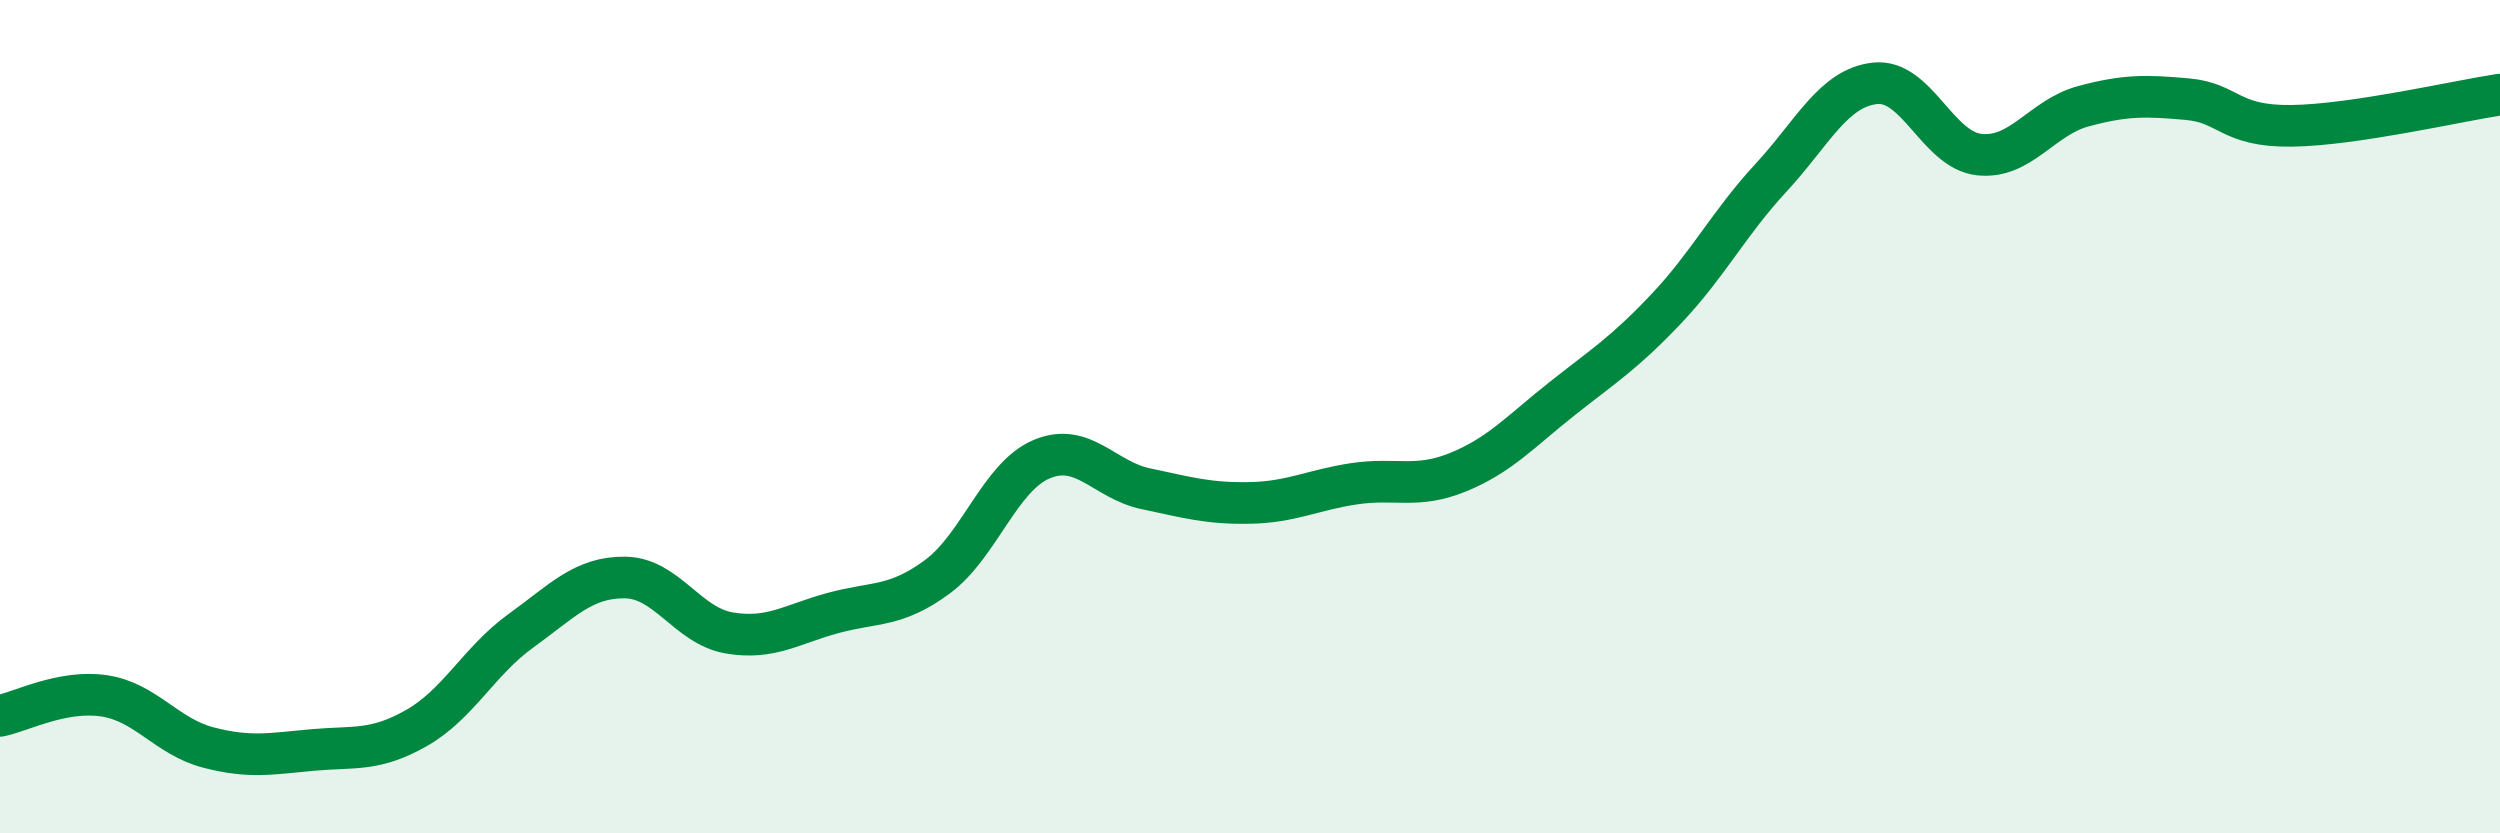 
    <svg width="60" height="20" viewBox="0 0 60 20" xmlns="http://www.w3.org/2000/svg">
      <path
        d="M 0,17.18 C 0.5,17.08 1.5,16.55 2.5,16.7 C 3.5,16.85 4,17.68 5,17.94 C 6,18.2 6.5,18.09 7.5,18 C 8.5,17.91 9,18.04 10,17.47 C 11,16.9 11.5,15.86 12.5,15.14 C 13.5,14.42 14,13.85 15,13.86 C 16,13.87 16.5,15.02 17.5,15.19 C 18.5,15.36 19,14.98 20,14.71 C 21,14.44 21.5,14.58 22.5,13.84 C 23.5,13.1 24,11.44 25,11.02 C 26,10.6 26.5,11.52 27.5,11.73 C 28.5,11.94 29,12.09 30,12.07 C 31,12.05 31.5,11.76 32.5,11.61 C 33.5,11.46 34,11.74 35,11.33 C 36,10.92 36.5,10.35 37.5,9.56 C 38.5,8.77 39,8.46 40,7.4 C 41,6.34 41.5,5.35 42.5,4.27 C 43.5,3.19 44,2.11 45,2 C 46,1.89 46.5,3.6 47.5,3.71 C 48.5,3.82 49,2.82 50,2.55 C 51,2.28 51.5,2.29 52.5,2.38 C 53.5,2.47 53.5,3.04 55,3.02 C 56.5,3 59,2.42 60,2.27L60 20L0 20Z"
        fill="#008740"
        opacity="0.1"
        stroke-linecap="round"
        stroke-linejoin="round"
      />
      <path
        d="M 0,17.18 C 0.5,17.08 1.5,16.55 2.5,16.7 C 3.5,16.85 4,17.68 5,17.94 C 6,18.2 6.5,18.09 7.5,18 C 8.5,17.91 9,18.04 10,17.47 C 11,16.9 11.5,15.86 12.5,15.14 C 13.5,14.42 14,13.85 15,13.86 C 16,13.87 16.5,15.02 17.5,15.19 C 18.5,15.36 19,14.98 20,14.71 C 21,14.44 21.5,14.58 22.5,13.84 C 23.5,13.1 24,11.44 25,11.02 C 26,10.6 26.5,11.52 27.5,11.73 C 28.5,11.94 29,12.09 30,12.07 C 31,12.05 31.5,11.76 32.5,11.61 C 33.5,11.46 34,11.74 35,11.33 C 36,10.92 36.5,10.35 37.5,9.56 C 38.5,8.77 39,8.46 40,7.4 C 41,6.34 41.5,5.35 42.5,4.27 C 43.5,3.19 44,2.11 45,2 C 46,1.89 46.5,3.6 47.5,3.71 C 48.5,3.82 49,2.82 50,2.55 C 51,2.28 51.5,2.29 52.5,2.38 C 53.5,2.47 53.5,3.04 55,3.02 C 56.5,3 59,2.42 60,2.27"
        stroke="#008740"
        stroke-width="1"
        fill="none"
        stroke-linecap="round"
        stroke-linejoin="round"
      />
    </svg>
  